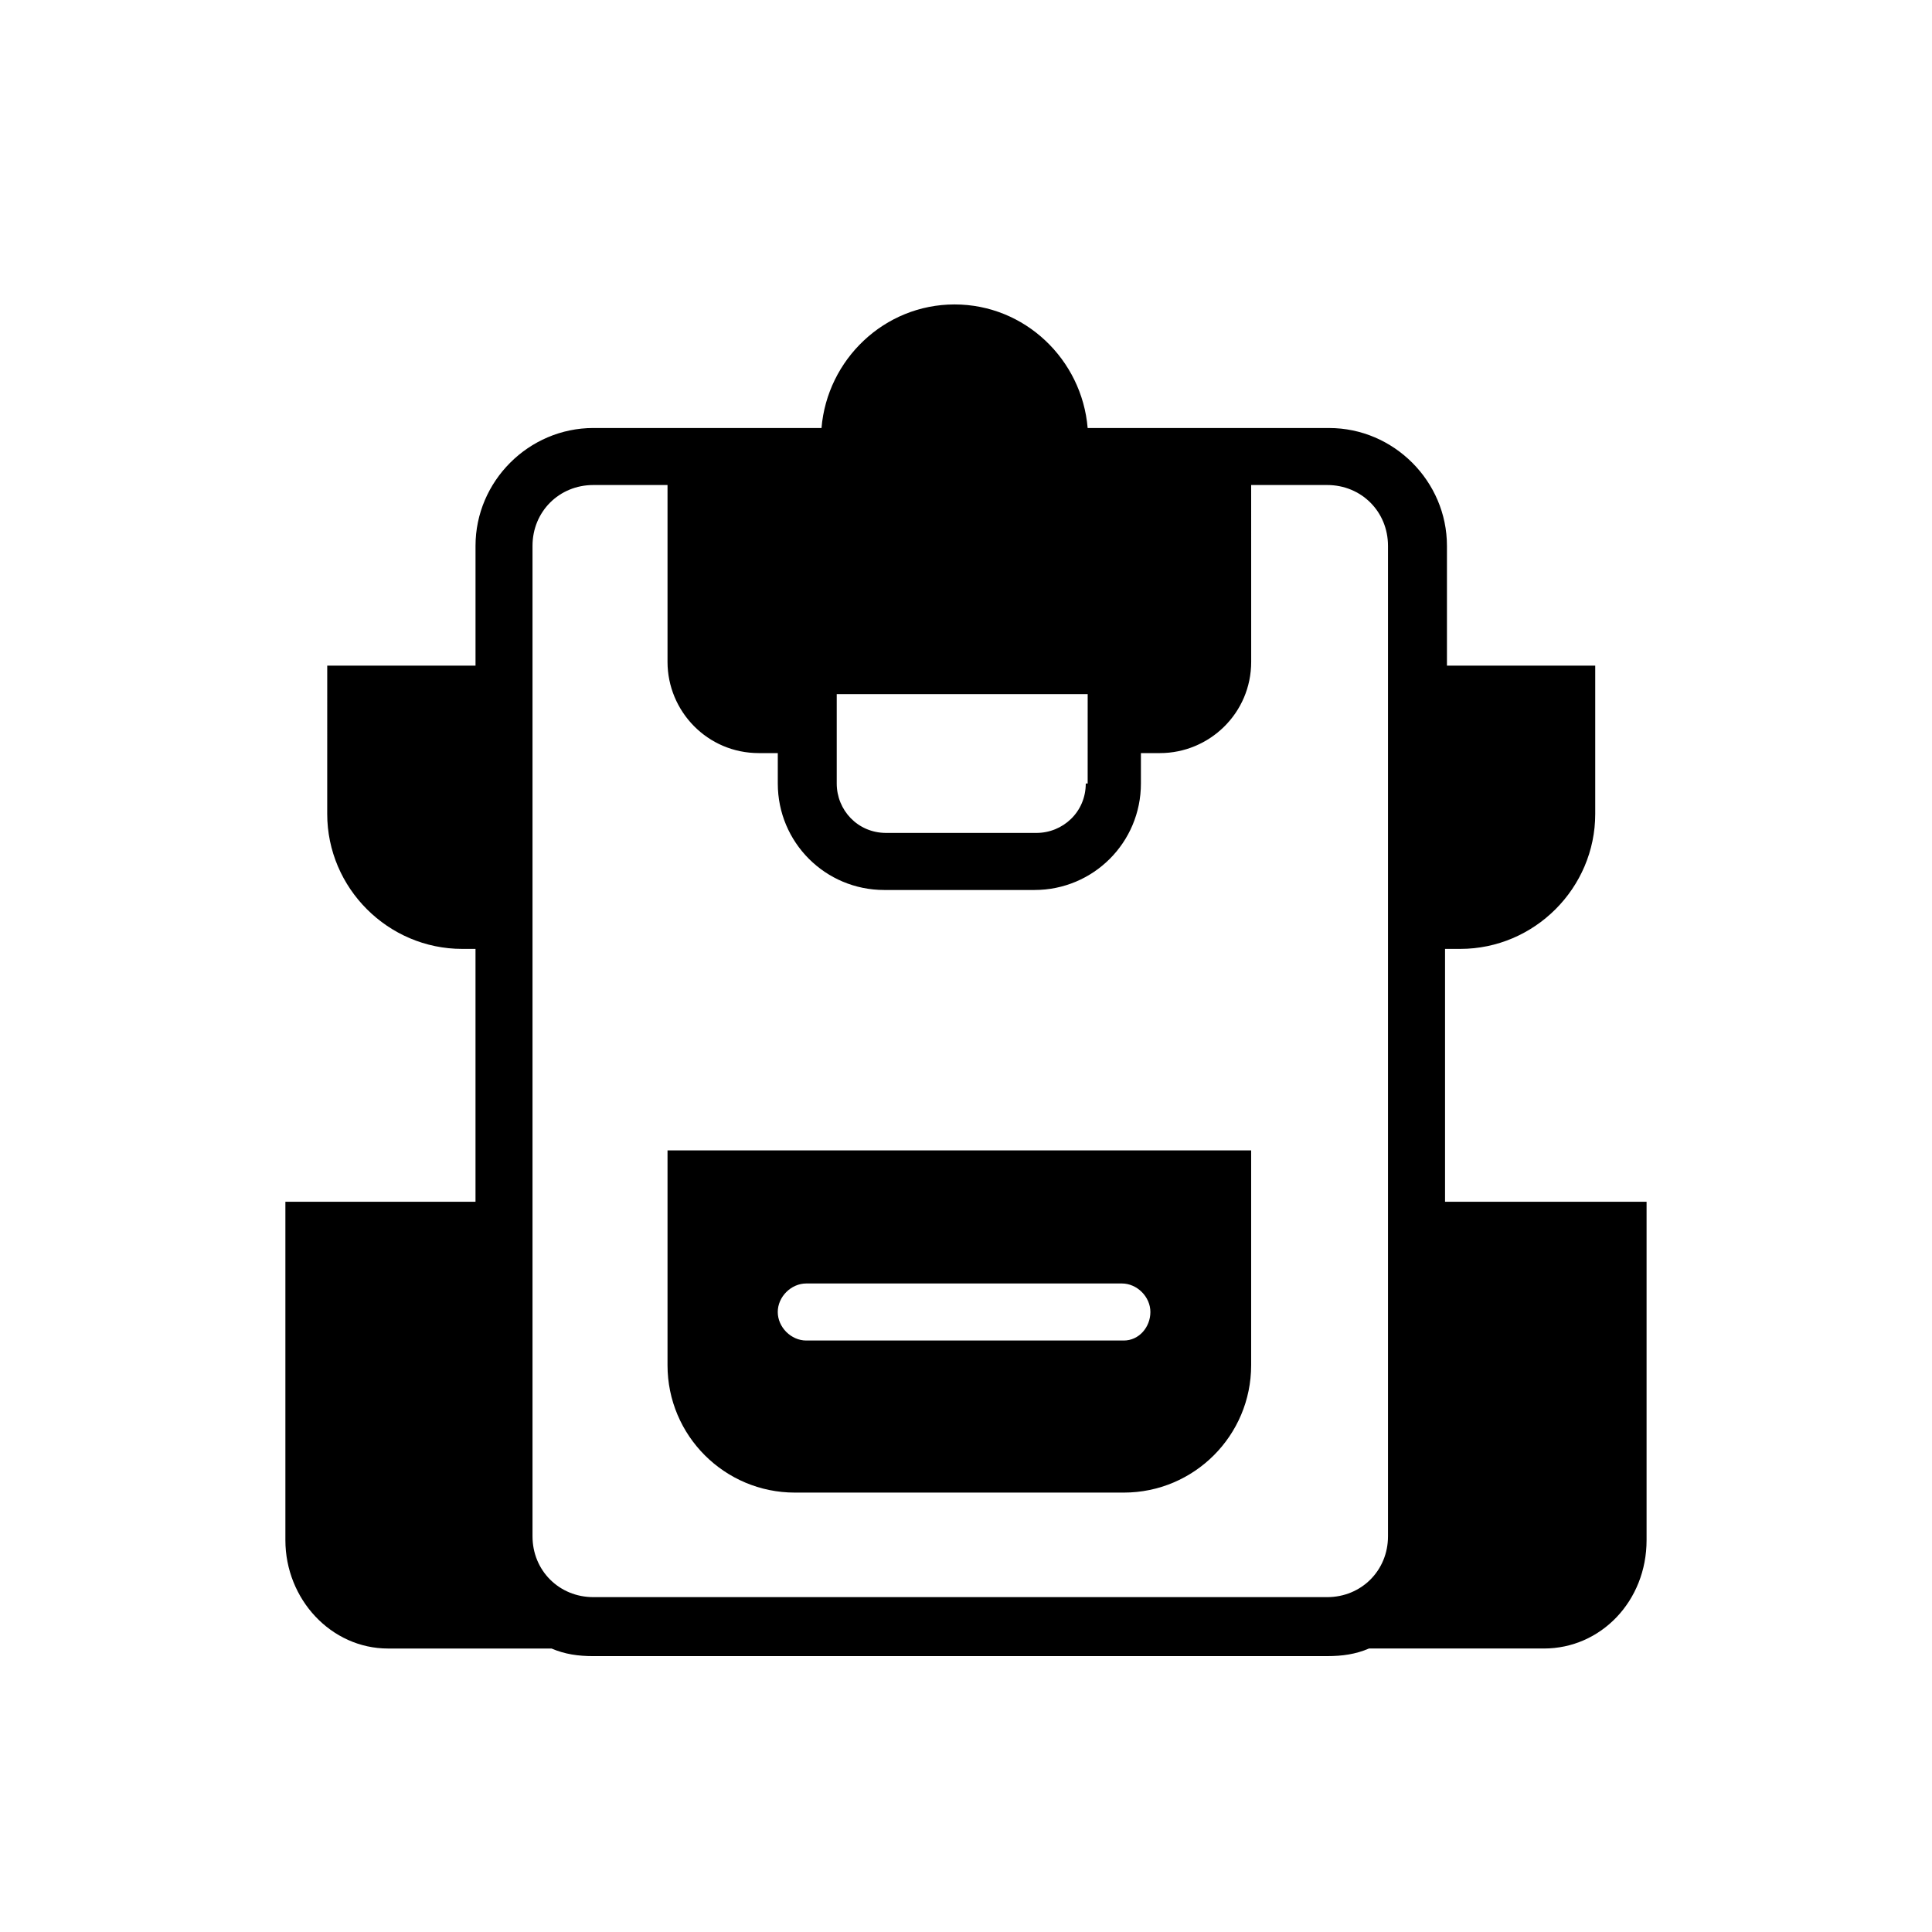 <?xml version="1.0" encoding="UTF-8"?>
<!-- Uploaded to: SVG Repo, www.svgrepo.com, Generator: SVG Repo Mixer Tools -->
<svg fill="#000000" width="800px" height="800px" version="1.1" viewBox="144 144 512 512" xmlns="http://www.w3.org/2000/svg">
 <path d="m320.9 264.98v54.414c0 13.098 10.578 24.184 24.184 24.184h5.039v8.062c0 15.617 12.594 28.215 28.215 28.215h39.801c15.617 0 28.215-12.594 28.215-28.215v-8.062h5.039c13.098 0 24.184-10.578 24.184-24.184l-0.008-54.414zm110.84 86.656c0 7.559-6.047 13.098-13.098 13.098h-39.801c-7.559 0-13.098-6.047-13.098-13.098v-23.68h66.504l-0.004 23.68zm-110.84 97.234v56.93c0 18.641 15.113 33.754 33.754 33.754h87.16c18.641 0 33.754-15.113 33.754-33.754v-56.93zm120.91 50.383h-84.137c-4.031 0-7.559-3.527-7.559-7.559s3.527-7.559 7.559-7.559h83.633c4.031 0 7.559 3.527 7.559 7.559-0.004 4.031-3.027 7.559-7.055 7.559zm85.141-36.777v-67.008h4.031c19.648 0 35.77-16.121 35.77-35.77v-39.297h-39.297v-31.738c0-17.129-14.105-31.234-31.234-31.234l-63.984-0.004c-1.512-18.137-16.625-32.746-35.266-32.746-18.641 0-33.754 14.609-35.266 32.746h-60.457c-17.129 0-31.234 14.105-31.234 31.234v31.738h-39.297l-0.004 39.301c0 19.648 16.121 35.77 35.77 35.77h3.527v67.008h-50.383v89.68c0 15.617 12.09 28.719 27.207 28.719h43.328c3.527 1.512 7.055 2.016 11.082 2.016l194.47-0.004c4.031 0 7.559-0.504 11.082-2.016h46.352c15.113 0 27.207-12.594 27.207-28.719v-89.676zm-241.83-173.82c0-9.07 7.055-16.121 16.121-16.121h194.47c9.07 0 16.121 7.055 16.121 16.121v262.48c0 9.07-7.055 16.121-16.121 16.121h-194.47c-9.07 0-16.121-7.055-16.121-16.121z"/>
</svg>